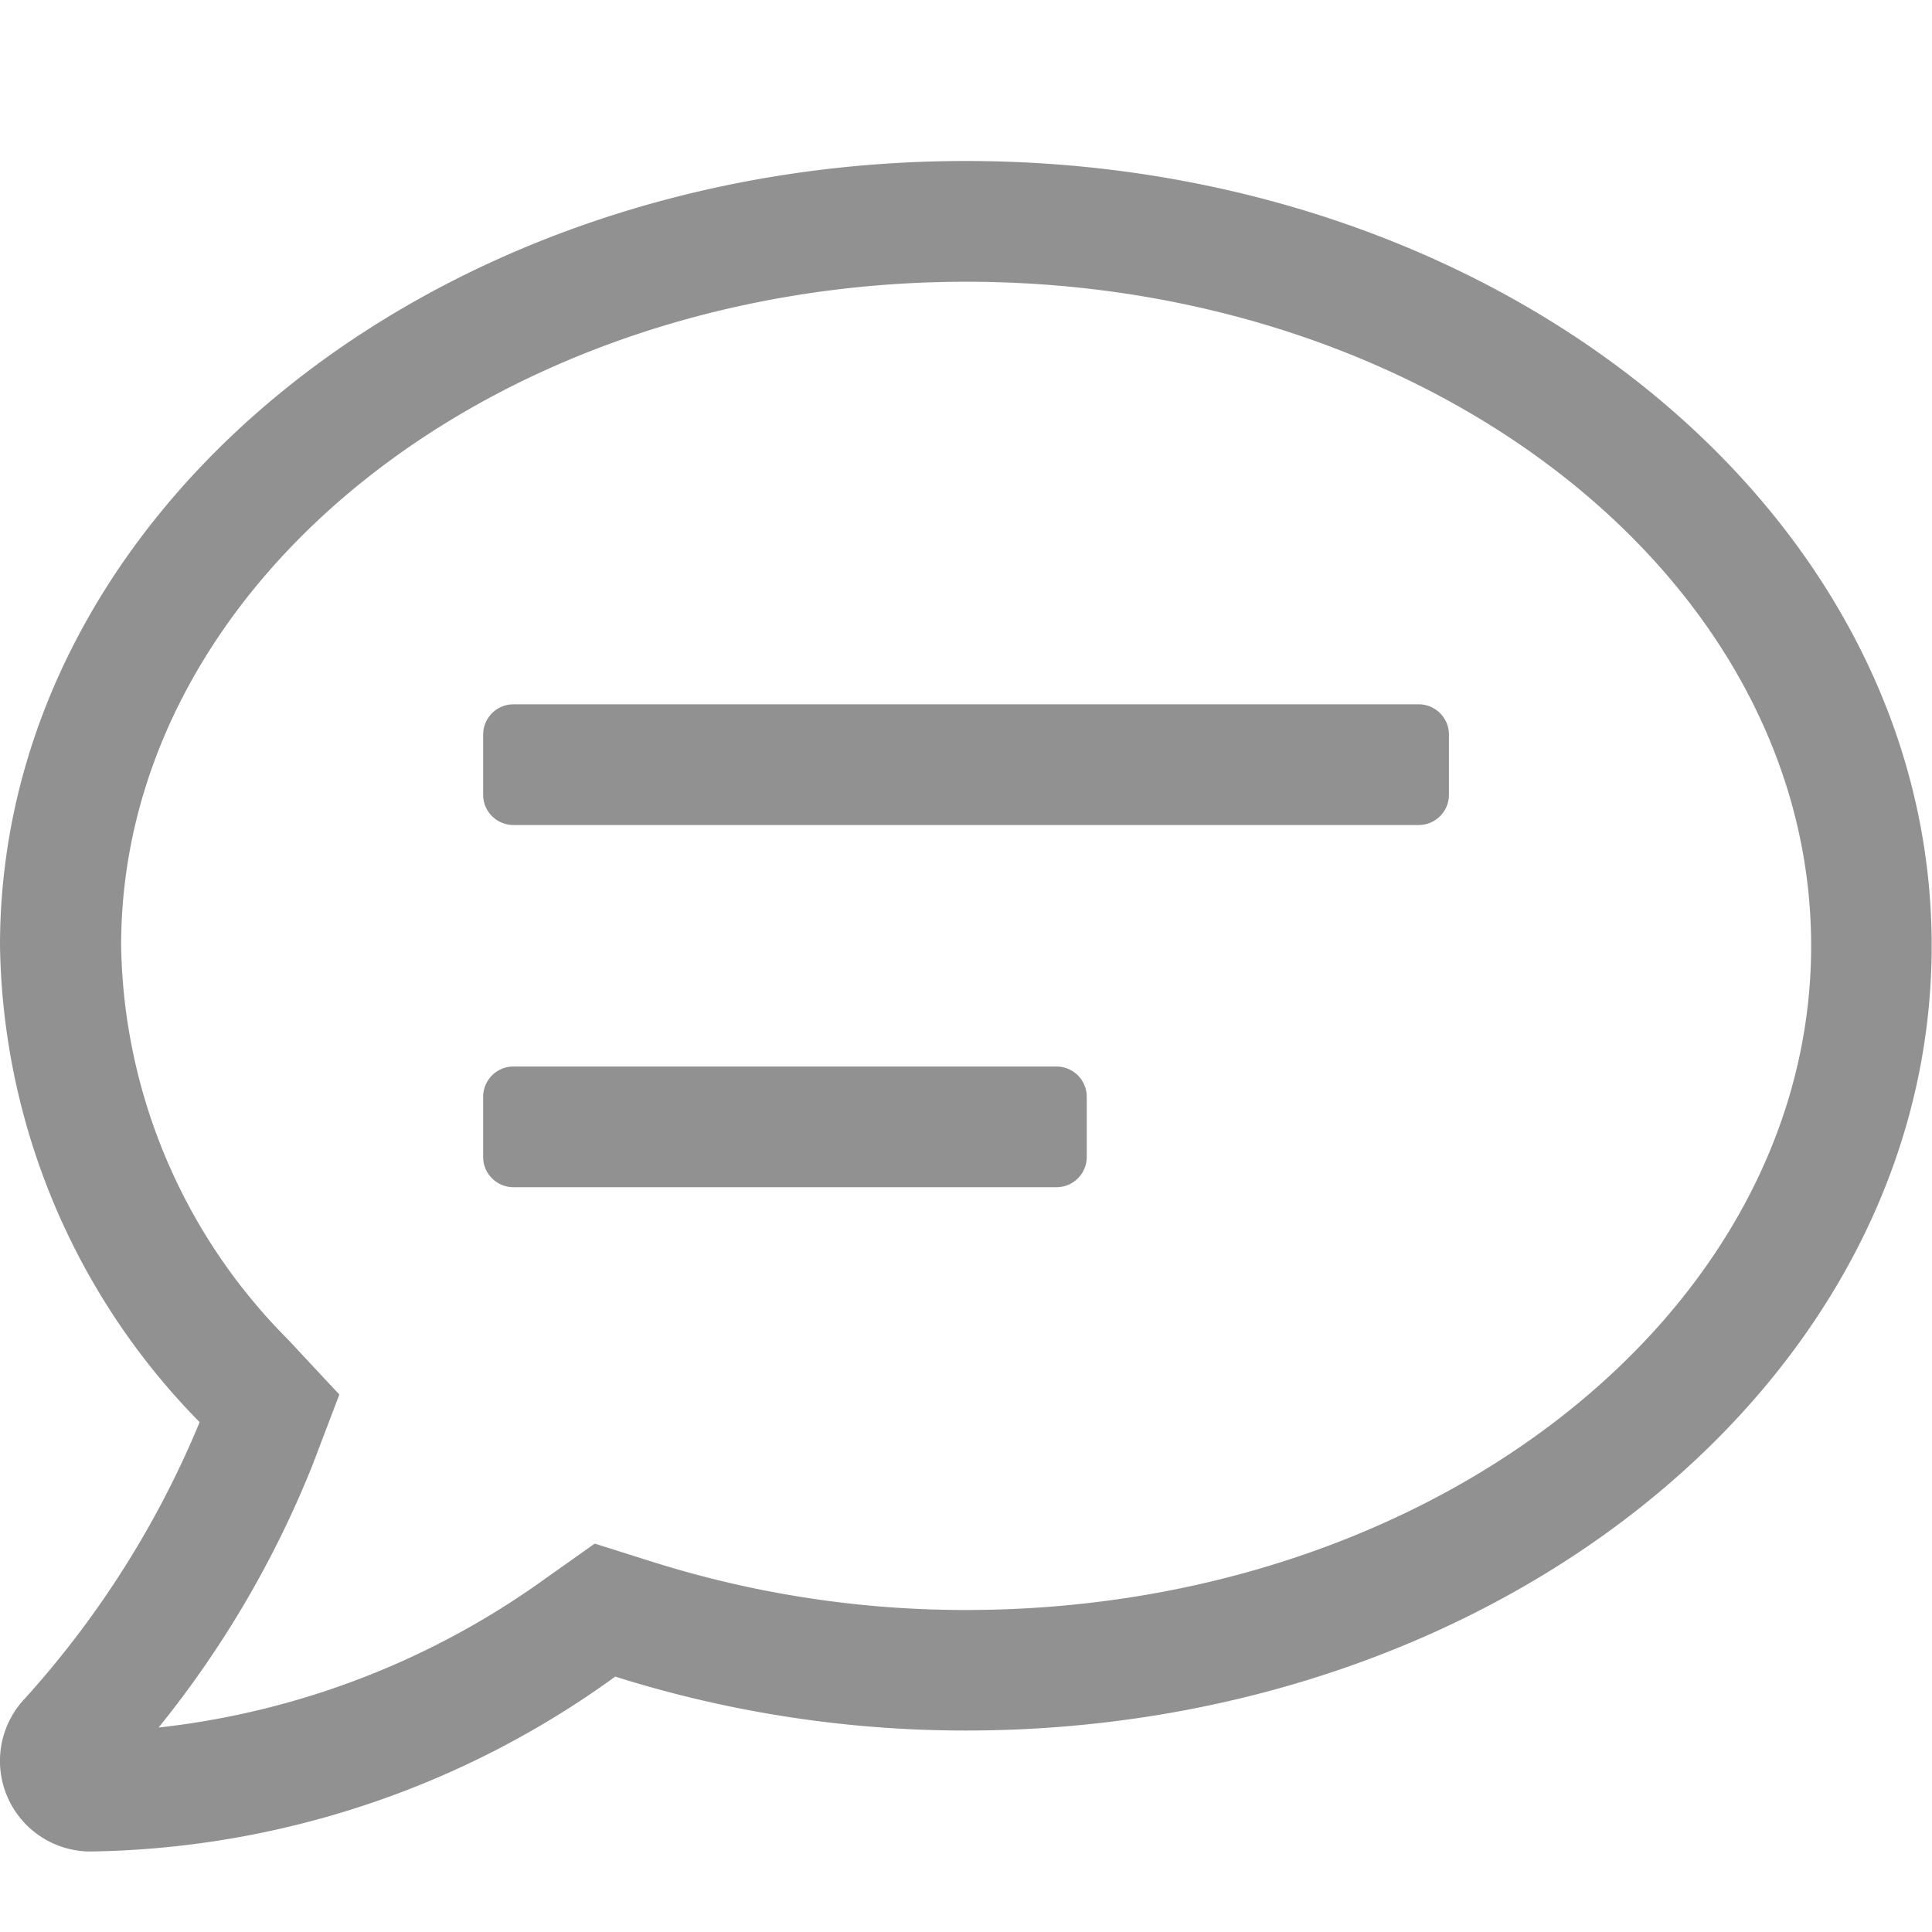 <svg width="36" height="36" viewBox="0 0 36 36" xmlns="http://www.w3.org/2000/svg">
    <path d="M19.688 19.873H9.565a.564.564 0 0 0-.562.562v1.125c0 .31.252.56.562.562h10.123a.564.564 0 0 0 .562-.562v-1.125a.564.564 0 0 0-.562-.562zm6.749-6.749H9.565a.564.564 0 0 0-.562.562v1.125c0 .31.252.56.562.562h16.872a.564.564 0 0 0 .562-.562v-1.125a.564.564 0 0 0-.562-.562zM18 3C8.06 3 0 9.545 0 17.623A12.924 12.924 0 0 0 3.72 26.5a17.84 17.84 0 0 1-3.256 5.149A1.688 1.688 0 0 0 1.69 34.5a17.058 17.058 0 0 0 9.774-3.259 21.713 21.713 0 0 0 6.53 1.005c9.942 0 18-6.545 18-14.623S27.943 3 18.002 3zm0 27a19.391 19.391 0 0 1-5.85-.9l-1.068-.337-.914.647a15.17 15.17 0 0 1-7.213 2.78 18.966 18.966 0 0 0 2.868-4.89l.5-1.315-.96-1.029a10.626 10.626 0 0 1-3.106-7.333c0-6.819 7.065-12.373 15.748-12.373s15.743 5.55 15.743 12.373C33.749 24.446 26.683 30 18 30z" fill="#919191" fill-rule="nonzero"/>
</svg>
